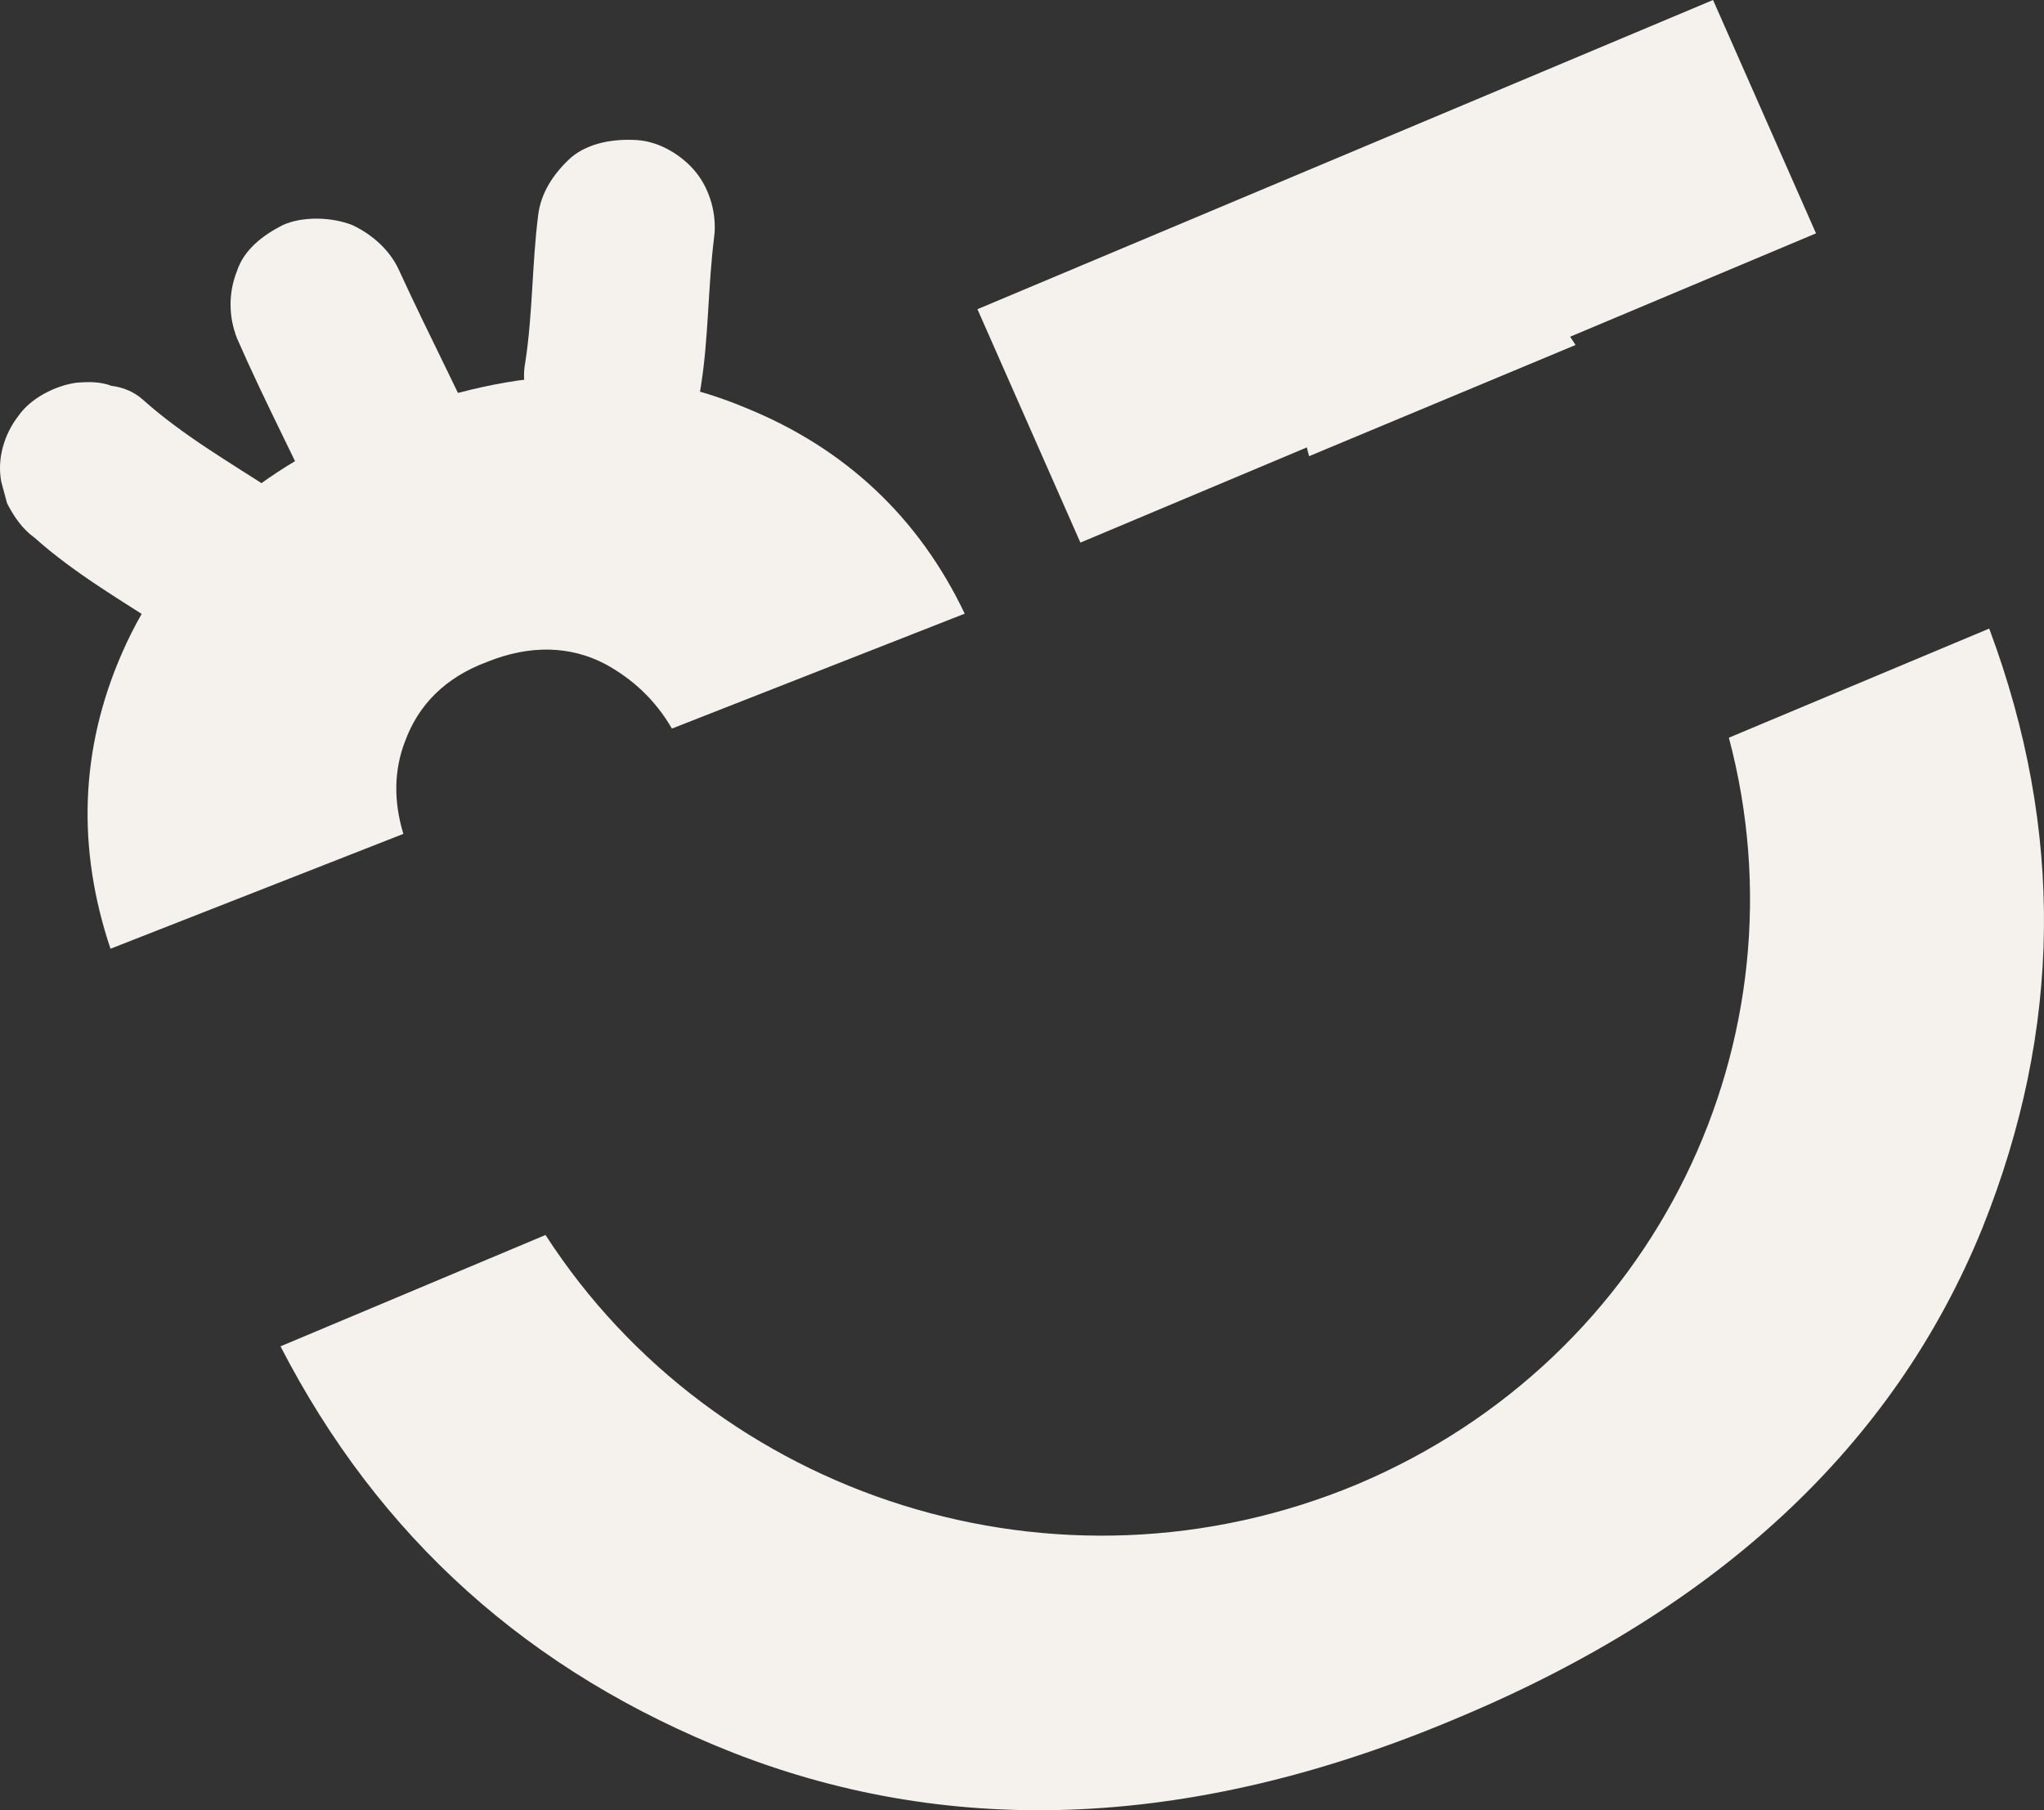 <?xml version="1.0" encoding="UTF-8"?> <svg xmlns="http://www.w3.org/2000/svg" width="35" height="31" viewBox="0 0 35 31" fill="none"><rect x="0" y="0" width="35" height="31" fill="#333333" stroke="none"/><g clip-path="url(#clip0_64_3489)"><path d="M29.604 12.633C30.973 17.782 28.377 23.251 23.239 25.419C18.103 27.563 12.249 25.65 9.341 21.149L4.803 23.056C6.486 26.321 9.055 28.639 12.558 30.017C16.368 31.505 20.516 31.304 24.977 29.412C29.436 27.543 32.433 24.746 33.941 21.04C35.312 17.629 35.351 14.22 34.062 10.764L29.604 12.633Z" fill="#F5F2ED"></path><path d="M23.807 4.836C23.103 5.133 22.623 5.601 22.418 6.249C22.254 6.757 22.264 7.264 22.416 7.812L26.978 5.908C26.671 5.412 26.297 5.053 25.808 4.823C25.206 4.507 24.538 4.519 23.807 4.836Z" fill="#F5F2ED"></path><path d="M6.935 12.697C7.162 12.076 7.617 11.604 8.343 11.334C9.071 11.041 9.76 11.056 10.362 11.371C10.824 11.622 11.222 11.984 11.505 12.477L16.519 10.509C15.74 8.873 14.485 7.681 12.771 6.985C10.896 6.197 8.865 6.254 6.631 7.128C4.397 8.002 2.892 9.352 2.093 11.175C1.363 12.838 1.319 14.54 1.892 16.247L6.907 14.28C6.733 13.705 6.75 13.178 6.935 12.697Z" fill="#F5F2ED"></path><path d="M31.096 3.996L18.5 9.292L16.737 5.295L29.333 0L31.096 3.996Z" fill="#F5F2ED"></path><path d="M4.713 8.426C3.938 7.92 3.132 7.458 2.445 6.843C2.29 6.704 2.102 6.632 1.908 6.607C1.719 6.536 1.522 6.535 1.297 6.555C0.945 6.607 0.523 6.818 0.311 7.128C0.074 7.435 -0.053 7.852 0.021 8.246C0.054 8.37 0.088 8.495 0.121 8.619C0.24 8.851 0.386 9.061 0.59 9.207C1.277 9.822 2.082 10.284 2.857 10.79C3.012 10.93 3.2 11.002 3.395 11.026C3.583 11.098 3.78 11.098 4.005 11.079C4.357 11.027 4.779 10.815 4.991 10.505C5.228 10.198 5.355 9.781 5.282 9.387C5.227 9.044 5.032 8.635 4.713 8.426Z" fill="#F5F2ED"></path><path d="M8.383 7.901C7.905 6.807 7.348 5.751 6.845 4.654C6.693 4.299 6.383 4.019 6.034 3.855C5.681 3.715 5.189 3.701 4.849 3.851C4.506 4.024 4.179 4.272 4.058 4.641C3.912 5.008 3.91 5.416 4.059 5.795C4.537 6.889 5.094 7.945 5.597 9.042C5.749 9.398 6.059 9.677 6.408 9.841C6.761 9.982 7.253 9.995 7.593 9.846C7.936 9.672 8.263 9.425 8.384 9.055C8.53 8.689 8.556 8.284 8.383 7.901Z" fill="#F5F2ED"></path><path d="M9.216 3.677C9.108 4.529 9.124 5.373 8.992 6.222C8.919 6.598 9.062 7.024 9.296 7.318C9.531 7.612 9.92 7.853 10.311 7.878C10.703 7.904 11.131 7.837 11.435 7.587C11.738 7.336 11.953 7.003 12.004 6.6C12.137 5.751 12.121 4.908 12.229 4.056C12.277 3.677 12.158 3.253 11.924 2.959C11.69 2.666 11.301 2.424 10.909 2.399C10.518 2.374 10.089 2.441 9.786 2.691C9.48 2.965 9.264 3.299 9.216 3.677Z" fill="#F5F2ED"></path></g><defs><clipPath id="clip0_64_3489"><rect width="35" height="31" fill="white"></rect></clipPath></defs></svg> 